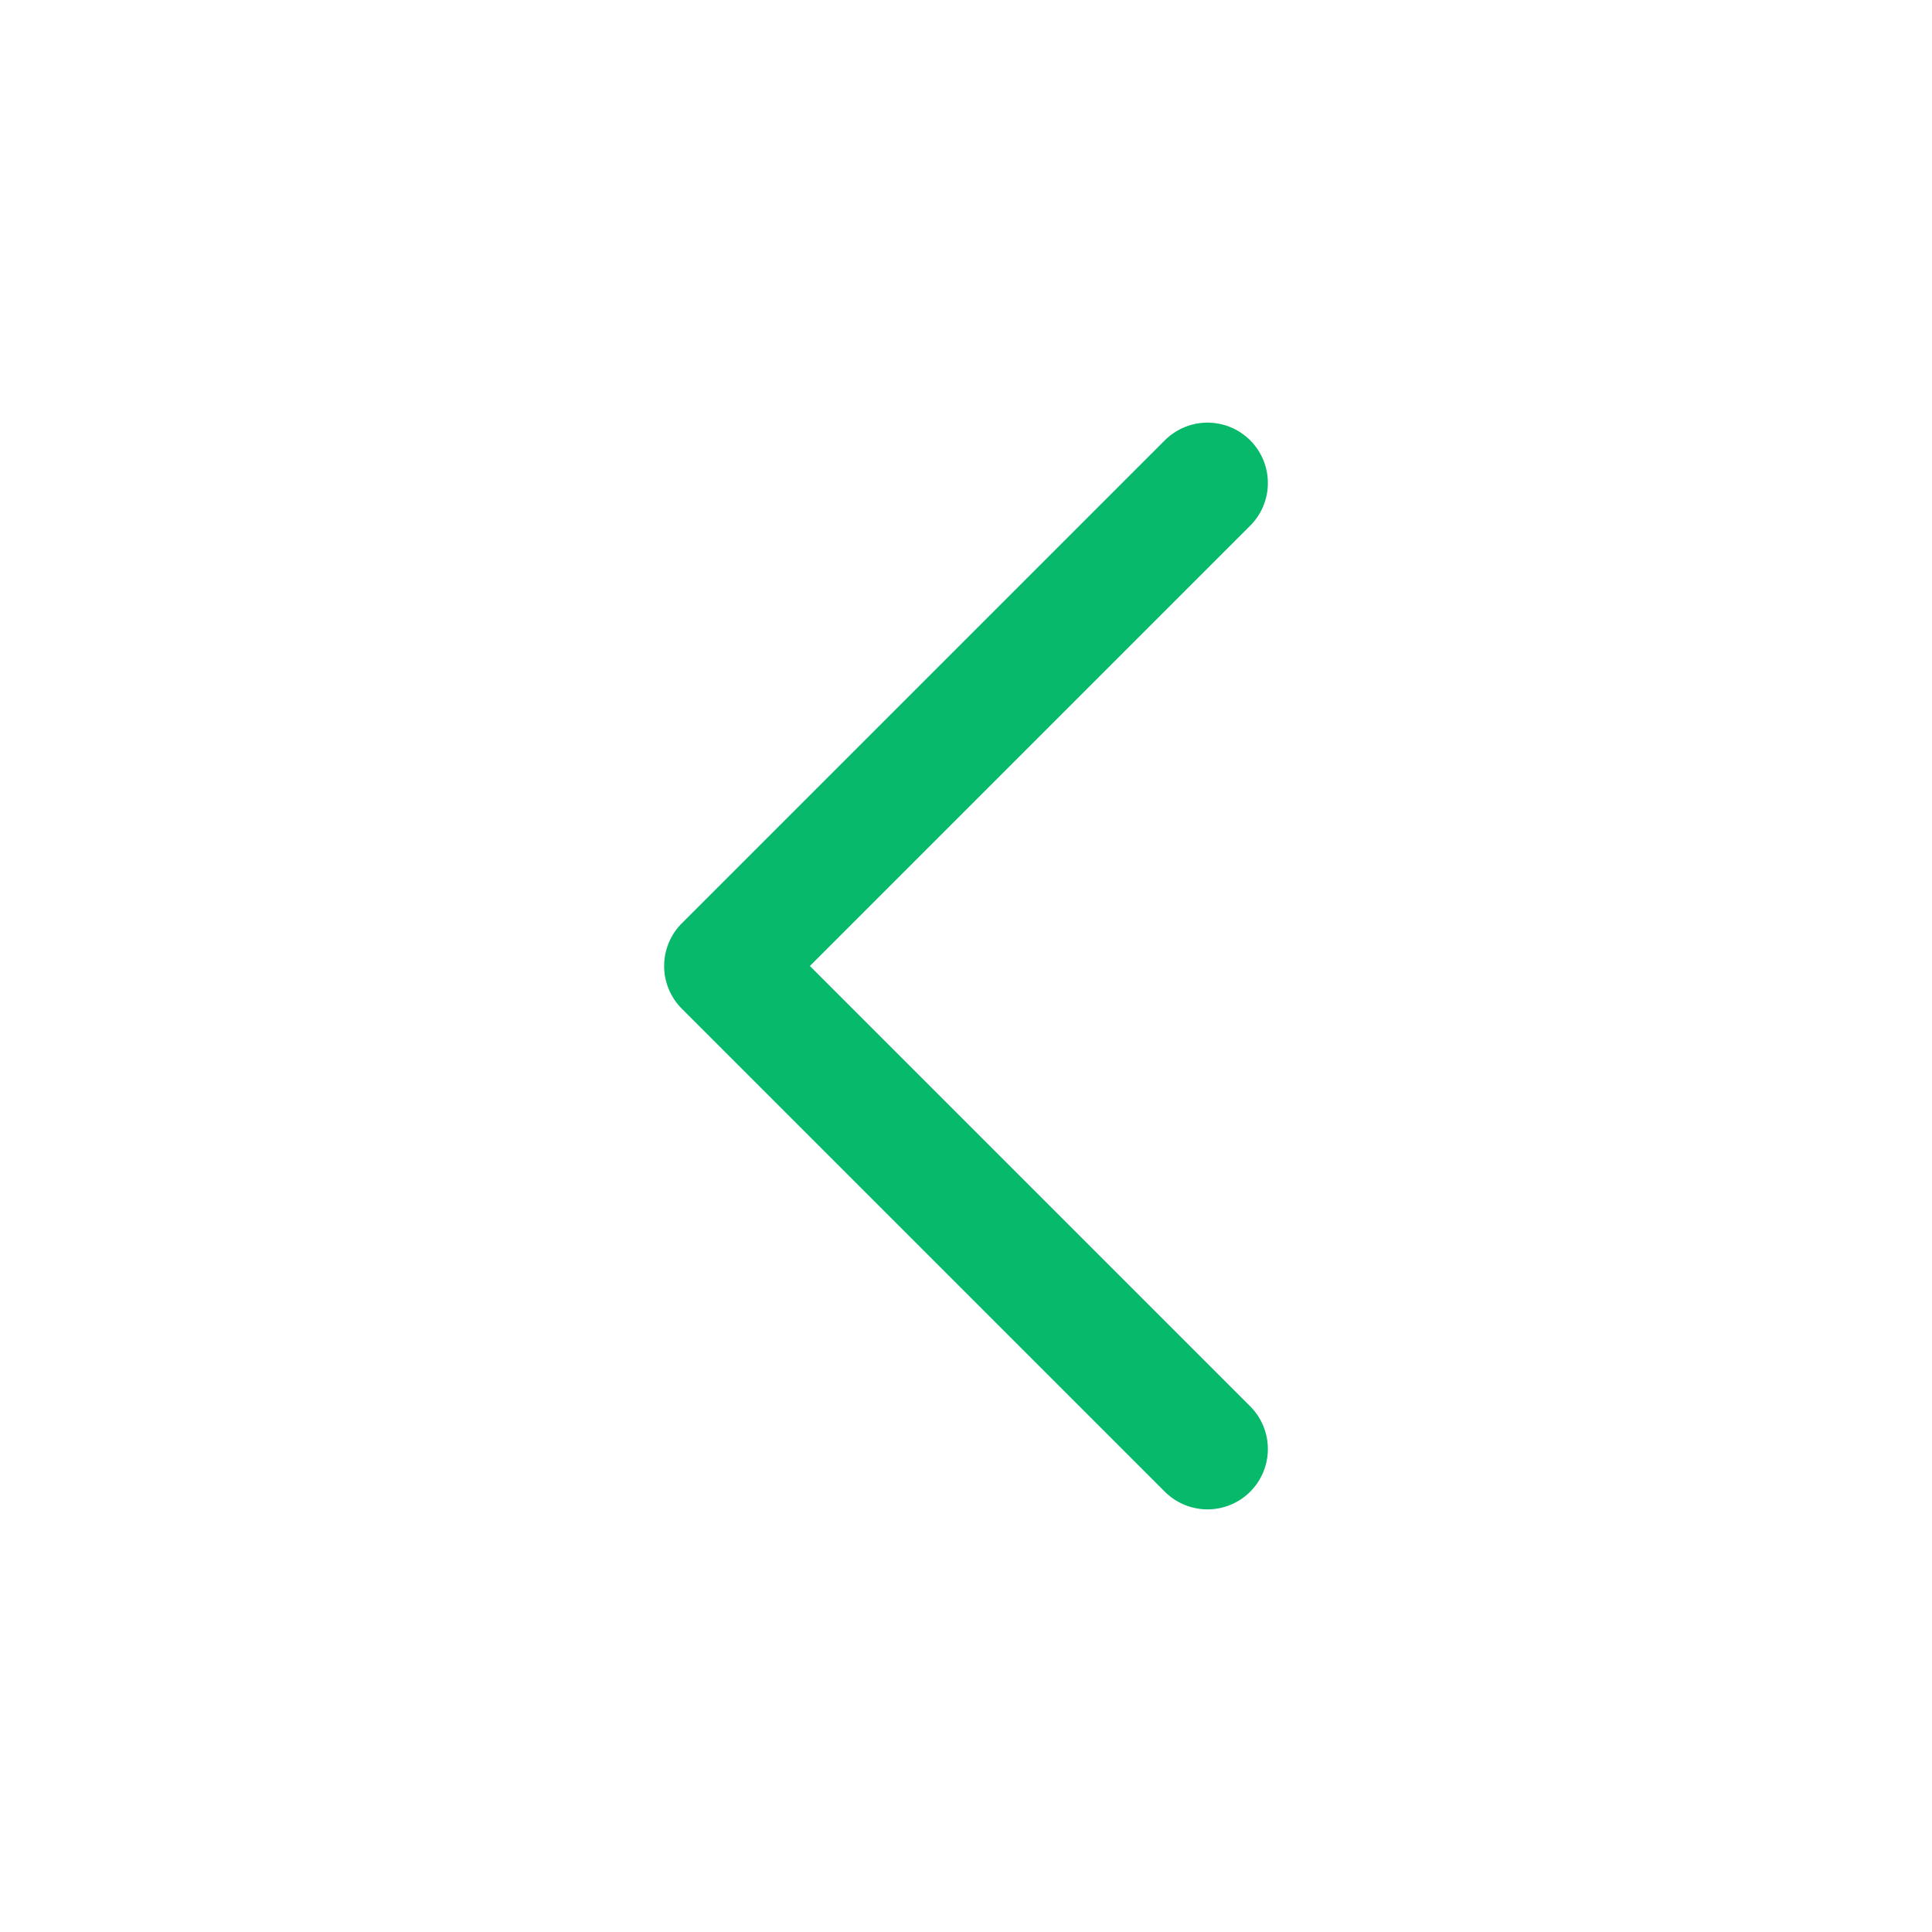 <svg width="24" height="24" viewBox="0 0 24 24" fill="none" xmlns="http://www.w3.org/2000/svg">
<path d="M15 18L9 12L15 6" stroke="#07B96A" stroke-width="1.5" stroke-linecap="round" stroke-linejoin="round"/>
</svg>
